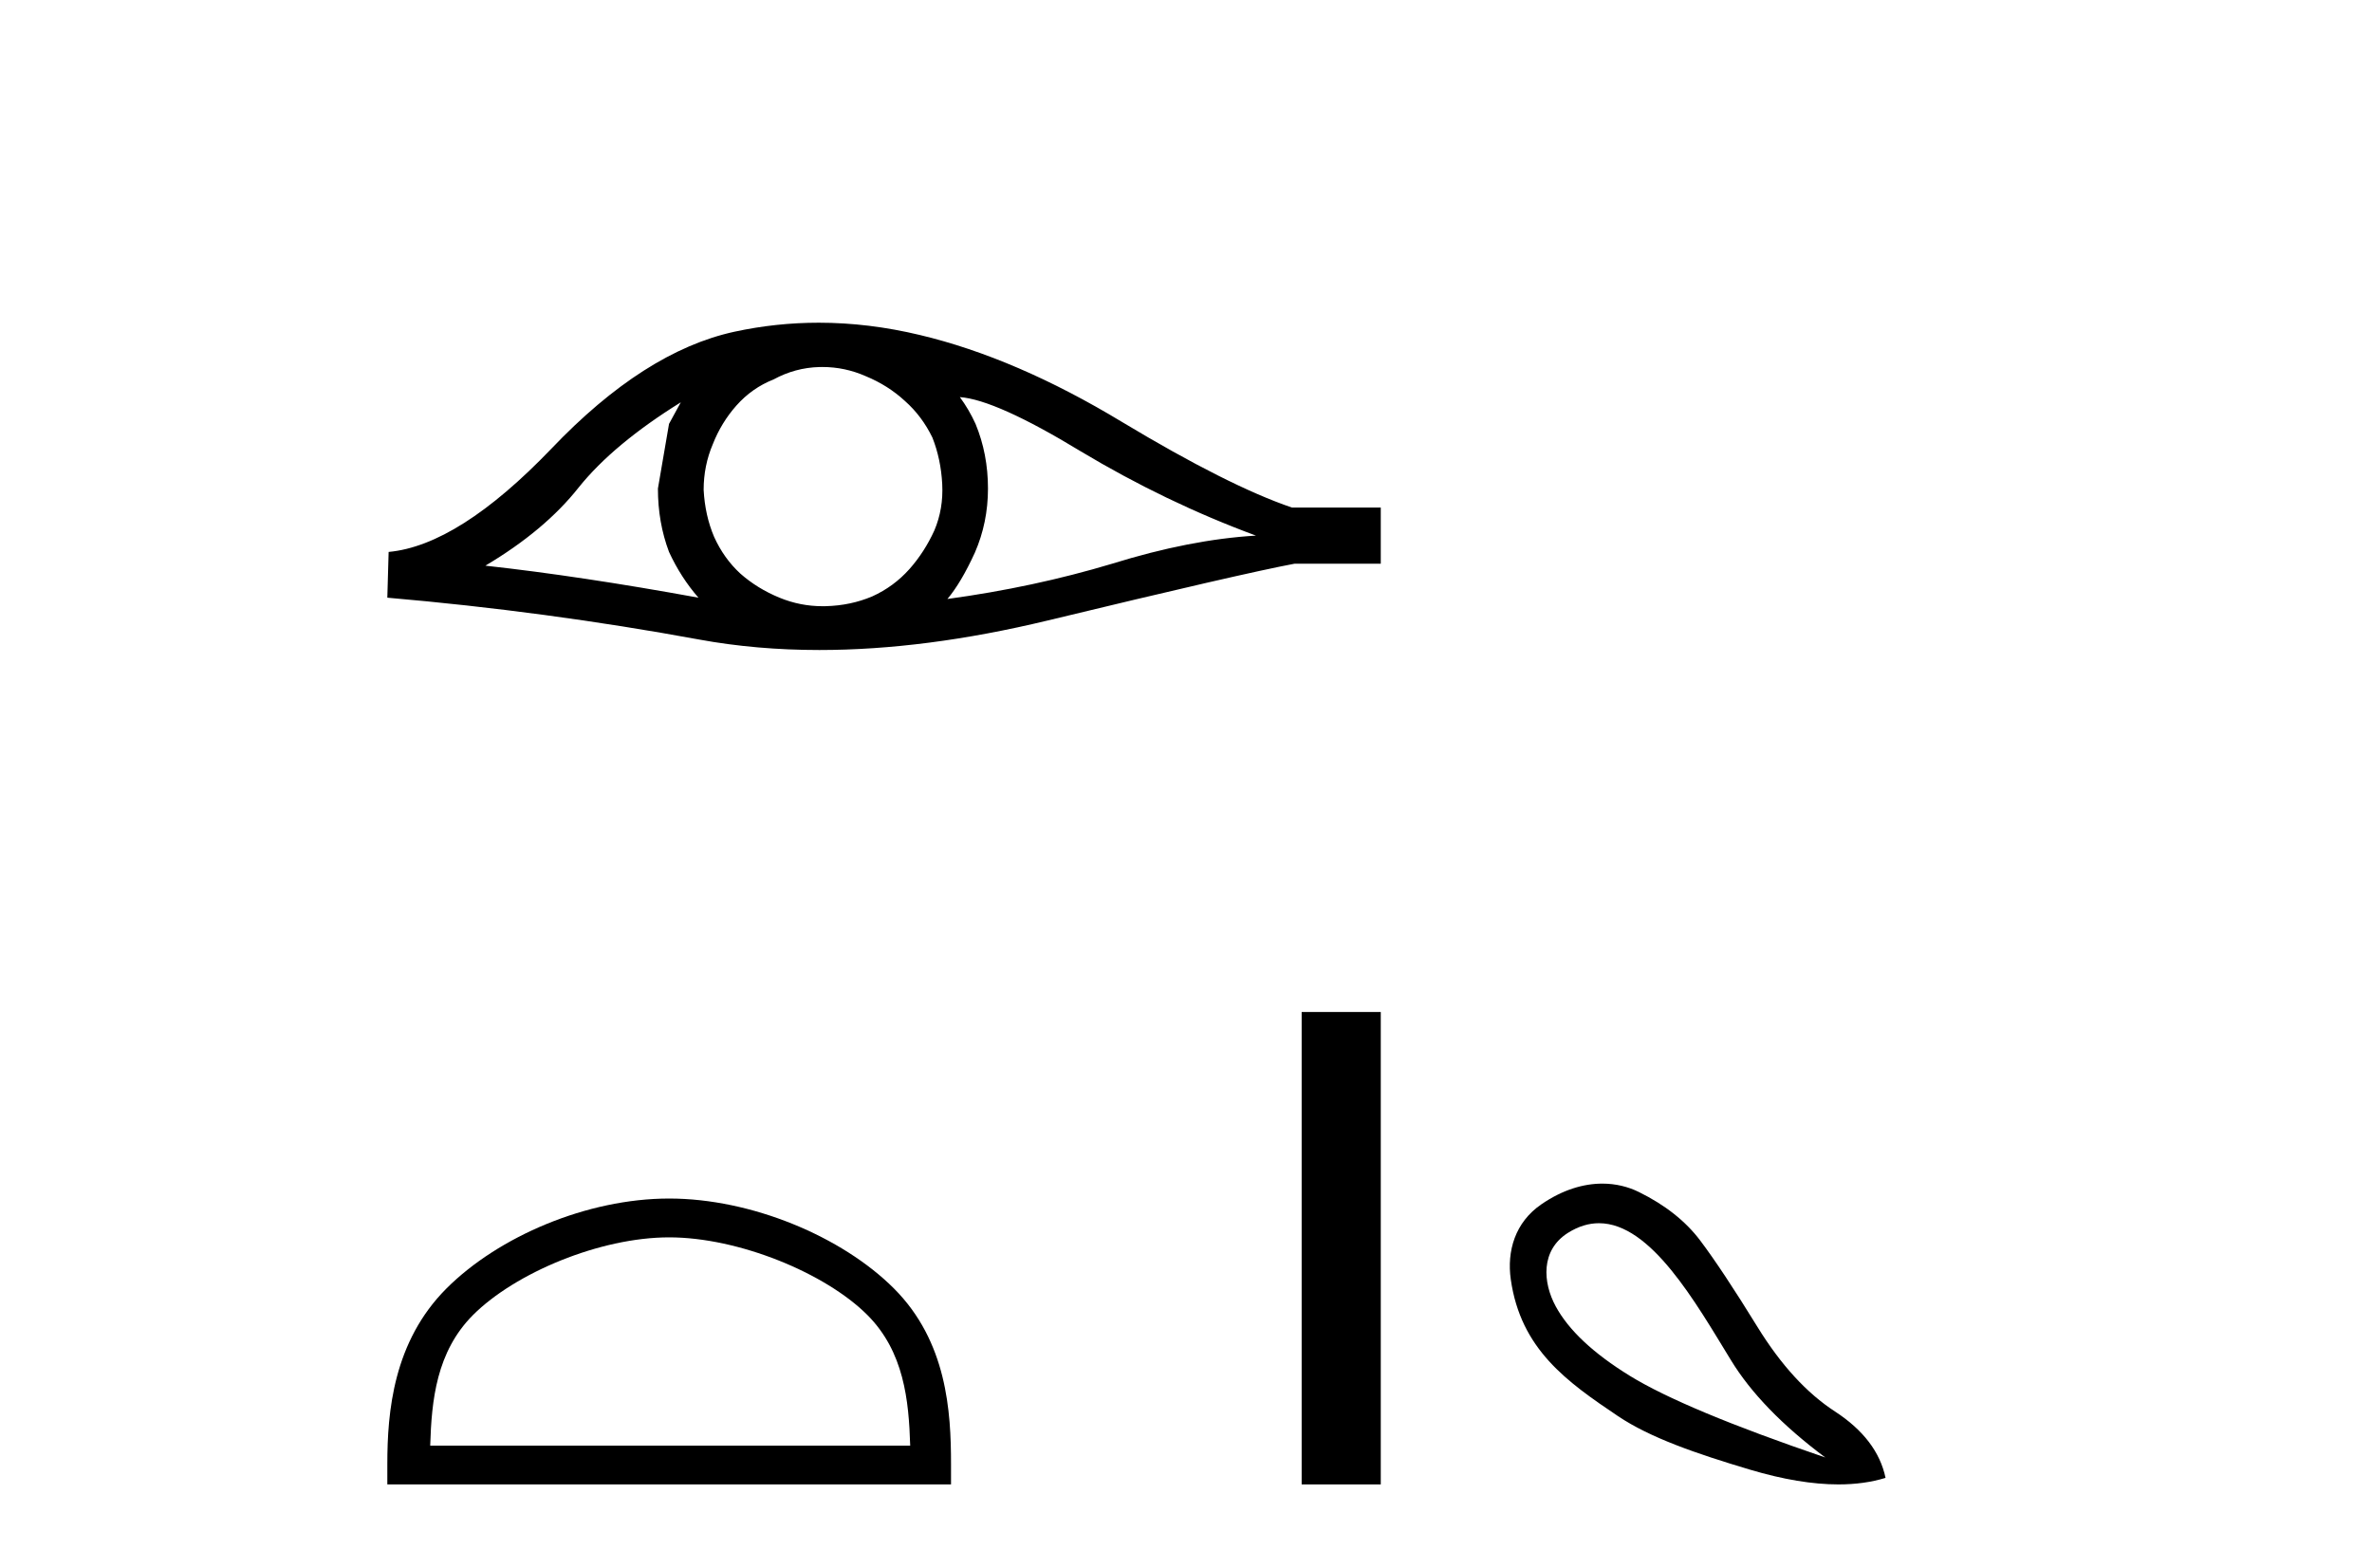 <?xml version='1.0' encoding='UTF-8' standalone='yes'?><svg xmlns='http://www.w3.org/2000/svg' xmlns:xlink='http://www.w3.org/1999/xlink' width='62.0' height='41.0' ><path d='M 17.795 10.518 Q 17.658 10.775 17.487 11.082 L 17.197 12.773 Q 17.197 13.662 17.487 14.43 Q 17.795 15.097 18.256 15.626 Q 15.164 15.062 12.687 14.789 Q 14.241 13.867 15.13 12.739 Q 16.035 11.612 17.795 10.518 ZM 25.089 10.382 Q 26.029 10.45 28.249 11.8 Q 30.47 13.132 32.828 14.003 Q 31.102 14.106 29.069 14.738 Q 27.019 15.353 24.764 15.66 Q 25.123 15.233 25.482 14.447 Q 25.824 13.662 25.824 12.773 Q 25.824 11.868 25.499 11.082 Q 25.328 10.706 25.089 10.382 ZM 21.495 9.595 Q 22.085 9.595 22.629 9.835 Q 23.21 10.074 23.654 10.484 Q 24.098 10.877 24.372 11.441 Q 24.594 12.005 24.628 12.654 Q 24.662 13.303 24.423 13.867 Q 24.167 14.43 23.774 14.875 Q 23.364 15.336 22.8 15.592 Q 22.236 15.831 21.587 15.848 Q 21.545 15.849 21.503 15.849 Q 20.916 15.849 20.374 15.626 Q 19.793 15.387 19.349 14.994 Q 18.922 14.601 18.666 14.037 Q 18.427 13.474 18.392 12.807 Q 18.392 12.175 18.632 11.612 Q 18.854 11.048 19.247 10.604 Q 19.657 10.142 20.22 9.92 Q 20.784 9.613 21.416 9.596 Q 21.456 9.595 21.495 9.595 ZM 21.401 8.437 Q 20.283 8.437 19.195 8.673 Q 16.838 9.186 14.412 11.731 Q 11.986 14.26 10.158 14.43 L 10.124 15.626 Q 14.275 15.985 18.273 16.72 Q 19.768 16.994 21.417 16.994 Q 24.18 16.994 27.378 16.224 Q 32.469 14.994 33.836 14.738 L 36.091 14.738 L 36.091 13.269 L 33.767 13.269 Q 32.11 12.705 29.326 11.031 Q 26.558 9.357 24.047 8.759 Q 22.704 8.437 21.401 8.437 Z' style='fill:#000000;stroke:none' /><path d='M 17.491 32.35 C 19.304 32.35 21.572 33.281 22.67 34.378 C 23.63 35.339 23.755 36.612 23.791 37.795 L 11.245 37.795 C 11.28 36.612 11.406 35.339 12.366 34.378 C 13.464 33.281 15.679 32.35 17.491 32.35 ZM 17.491 31.335 C 15.341 31.335 13.028 32.329 11.672 33.684 C 10.282 35.075 10.124 36.906 10.124 38.275 L 10.124 38.809 L 24.858 38.809 L 24.858 38.275 C 24.858 36.906 24.754 35.075 23.364 33.684 C 22.008 32.329 19.641 31.335 17.491 31.335 Z' style='fill:#000000;stroke:none' /><path d='M 34.023 26.458 L 34.023 38.809 L 36.091 38.809 L 36.091 26.458 Z' style='fill:#000000;stroke:none' /><path d='M 41.794 31.98 C 43.152 31.98 44.321 34.054 45.241 35.556 C 45.766 36.419 46.589 37.268 47.71 38.105 C 45.255 37.268 43.551 36.556 42.599 35.969 C 41.647 35.382 41.002 34.777 40.664 34.154 C 40.325 33.531 40.264 32.687 40.984 32.232 C 41.261 32.058 41.531 31.98 41.794 31.98 ZM 41.883 30.945 C 41.389 30.945 40.844 31.105 40.29 31.485 C 39.599 31.958 39.385 32.71 39.489 33.447 C 39.748 35.277 40.961 36.129 42.292 37.024 C 43.129 37.586 44.316 37.998 45.748 38.425 C 46.608 38.681 47.376 38.809 48.053 38.809 C 48.504 38.809 48.915 38.752 49.285 38.638 C 49.143 37.962 48.702 37.384 47.964 36.903 C 47.225 36.423 46.549 35.685 45.935 34.688 C 45.321 33.691 44.823 32.94 44.441 32.433 C 44.058 31.925 43.524 31.503 42.839 31.165 C 42.555 31.025 42.232 30.945 41.883 30.945 Z' style='fill:#000000;stroke:none' /></svg>